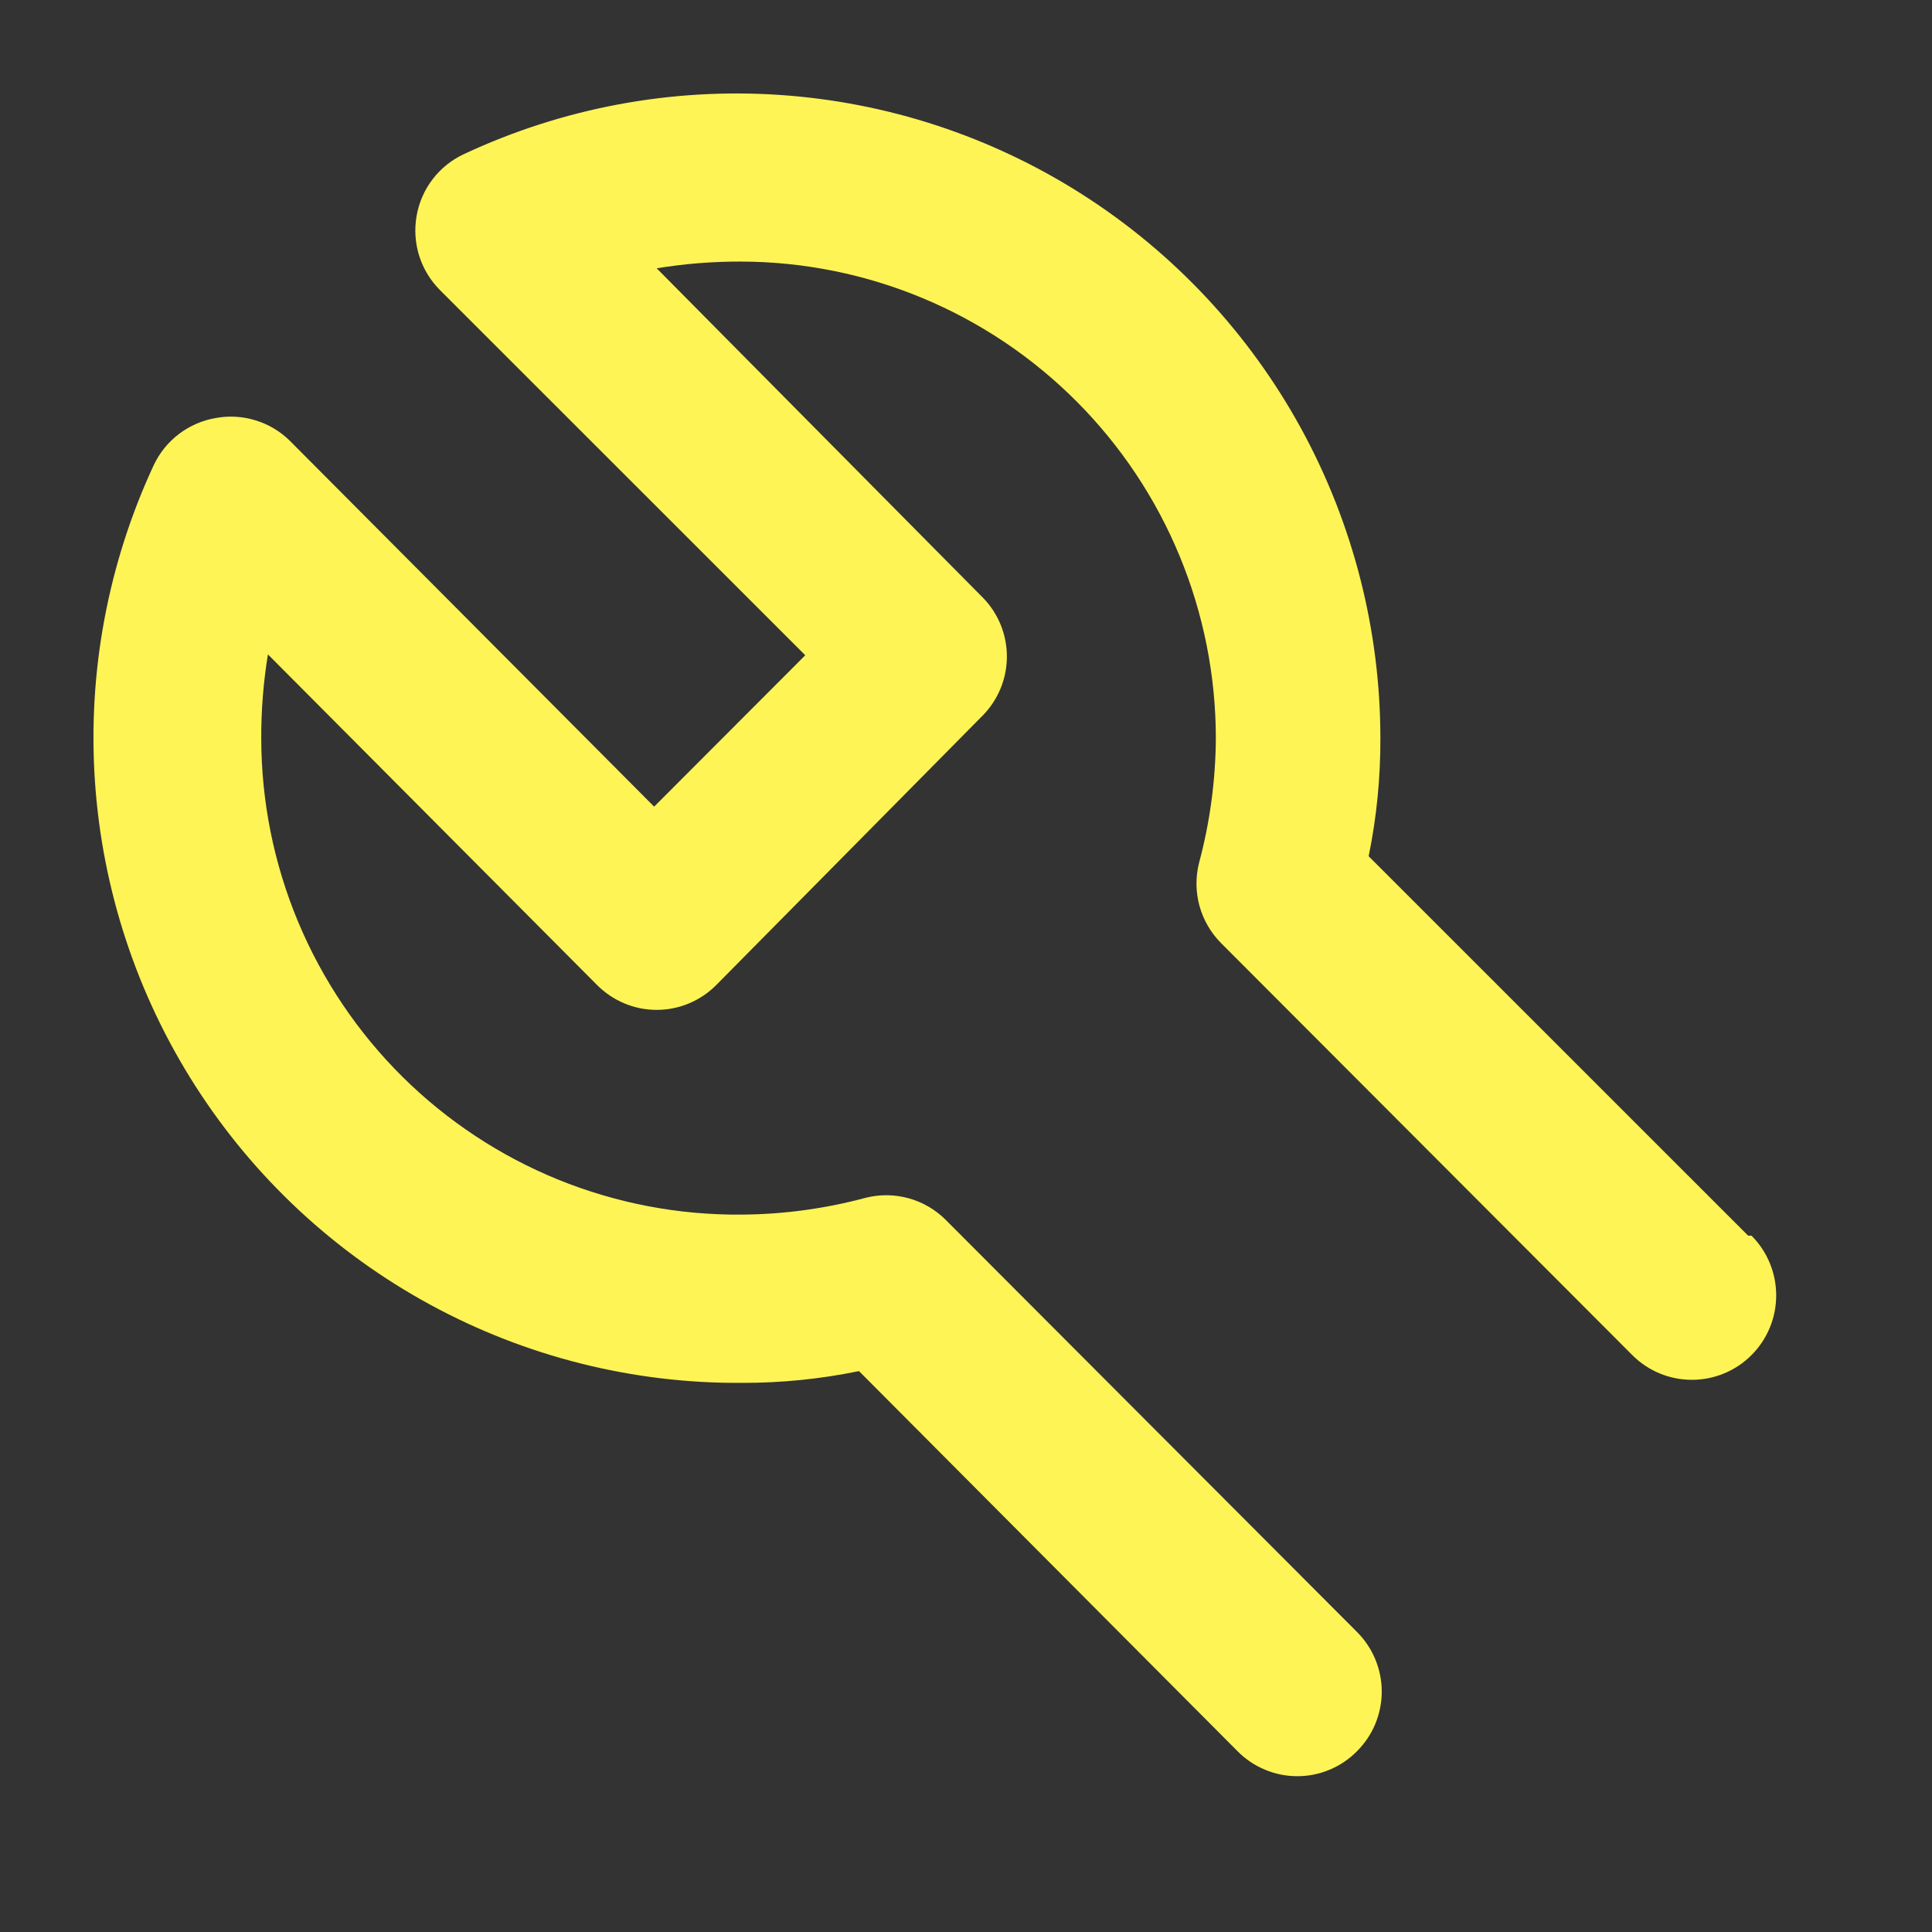 <svg width="31" height="31" viewBox="0 0 31 31" fill="none" xmlns="http://www.w3.org/2000/svg">
<rect x="0" y="0" width="31" height="31" fill="#333333" stroke="none"/>
<path d="M28.05 19.827L21.961 13.739C22.088 13.118 22.151 12.485 22.149 11.85C22.149 10.11 21.71 8.397 20.875 6.872C20.039 5.346 18.833 4.056 17.368 3.121C15.903 2.186 14.227 1.636 12.493 1.522C10.76 1.408 9.026 1.734 7.452 2.469C7.252 2.56 7.078 2.699 6.944 2.873C6.81 3.047 6.721 3.251 6.684 3.468C6.647 3.682 6.662 3.901 6.727 4.108C6.793 4.315 6.908 4.503 7.061 4.656L12.921 10.514L10.496 12.943L4.65 7.072C4.496 6.92 4.308 6.808 4.101 6.745C3.895 6.681 3.676 6.668 3.464 6.707C3.249 6.743 3.047 6.831 2.873 6.962C2.699 7.094 2.56 7.266 2.467 7.463C1.731 9.046 1.406 10.789 1.523 12.531C1.64 14.273 2.195 15.957 3.136 17.427C4.077 18.897 5.374 20.104 6.906 20.936C8.438 21.769 10.155 22.2 11.897 22.189C12.531 22.191 13.163 22.128 13.783 22L19.859 28.101C19.984 28.227 20.133 28.328 20.298 28.396C20.462 28.465 20.638 28.5 20.816 28.5C20.994 28.5 21.17 28.465 21.334 28.396C21.498 28.328 21.647 28.227 21.772 28.101C21.898 27.975 21.999 27.826 22.067 27.662C22.135 27.497 22.171 27.321 22.171 27.142C22.171 26.964 22.135 26.788 22.067 26.623C21.999 26.459 21.898 26.31 21.772 26.184L15.171 19.57C15.006 19.406 14.802 19.288 14.577 19.226C14.353 19.165 14.117 19.162 13.891 19.219C13.241 19.394 12.571 19.485 11.897 19.489C10.89 19.498 9.89 19.307 8.957 18.928C8.023 18.548 7.174 17.987 6.457 17.277C5.741 16.567 5.172 15.721 4.783 14.79C4.394 13.859 4.193 12.859 4.192 11.85C4.19 11.398 4.226 10.946 4.299 10.5L9.58 15.805C9.706 15.931 9.855 16.032 10.019 16.1C10.183 16.169 10.359 16.204 10.537 16.204C10.715 16.204 10.891 16.169 11.055 16.1C11.219 16.032 11.368 15.931 11.493 15.805L15.777 11.472C16.02 11.22 16.156 10.884 16.156 10.534C16.156 10.184 16.02 9.847 15.777 9.596L10.537 4.305C10.982 4.232 11.433 4.196 11.884 4.197C13.907 4.2 15.847 5.008 17.276 6.443C18.706 7.878 19.509 9.822 19.509 11.85C19.504 12.524 19.414 13.196 19.239 13.847C19.182 14.073 19.185 14.31 19.246 14.535C19.308 14.759 19.426 14.964 19.59 15.13L26.191 21.743C26.445 21.998 26.789 22.14 27.147 22.14C27.506 22.14 27.85 21.998 28.104 21.743C28.358 21.489 28.5 21.145 28.5 20.785C28.5 20.426 28.358 20.081 28.104 19.827H28.05Z" fill="#FFF455"/>
</svg>
